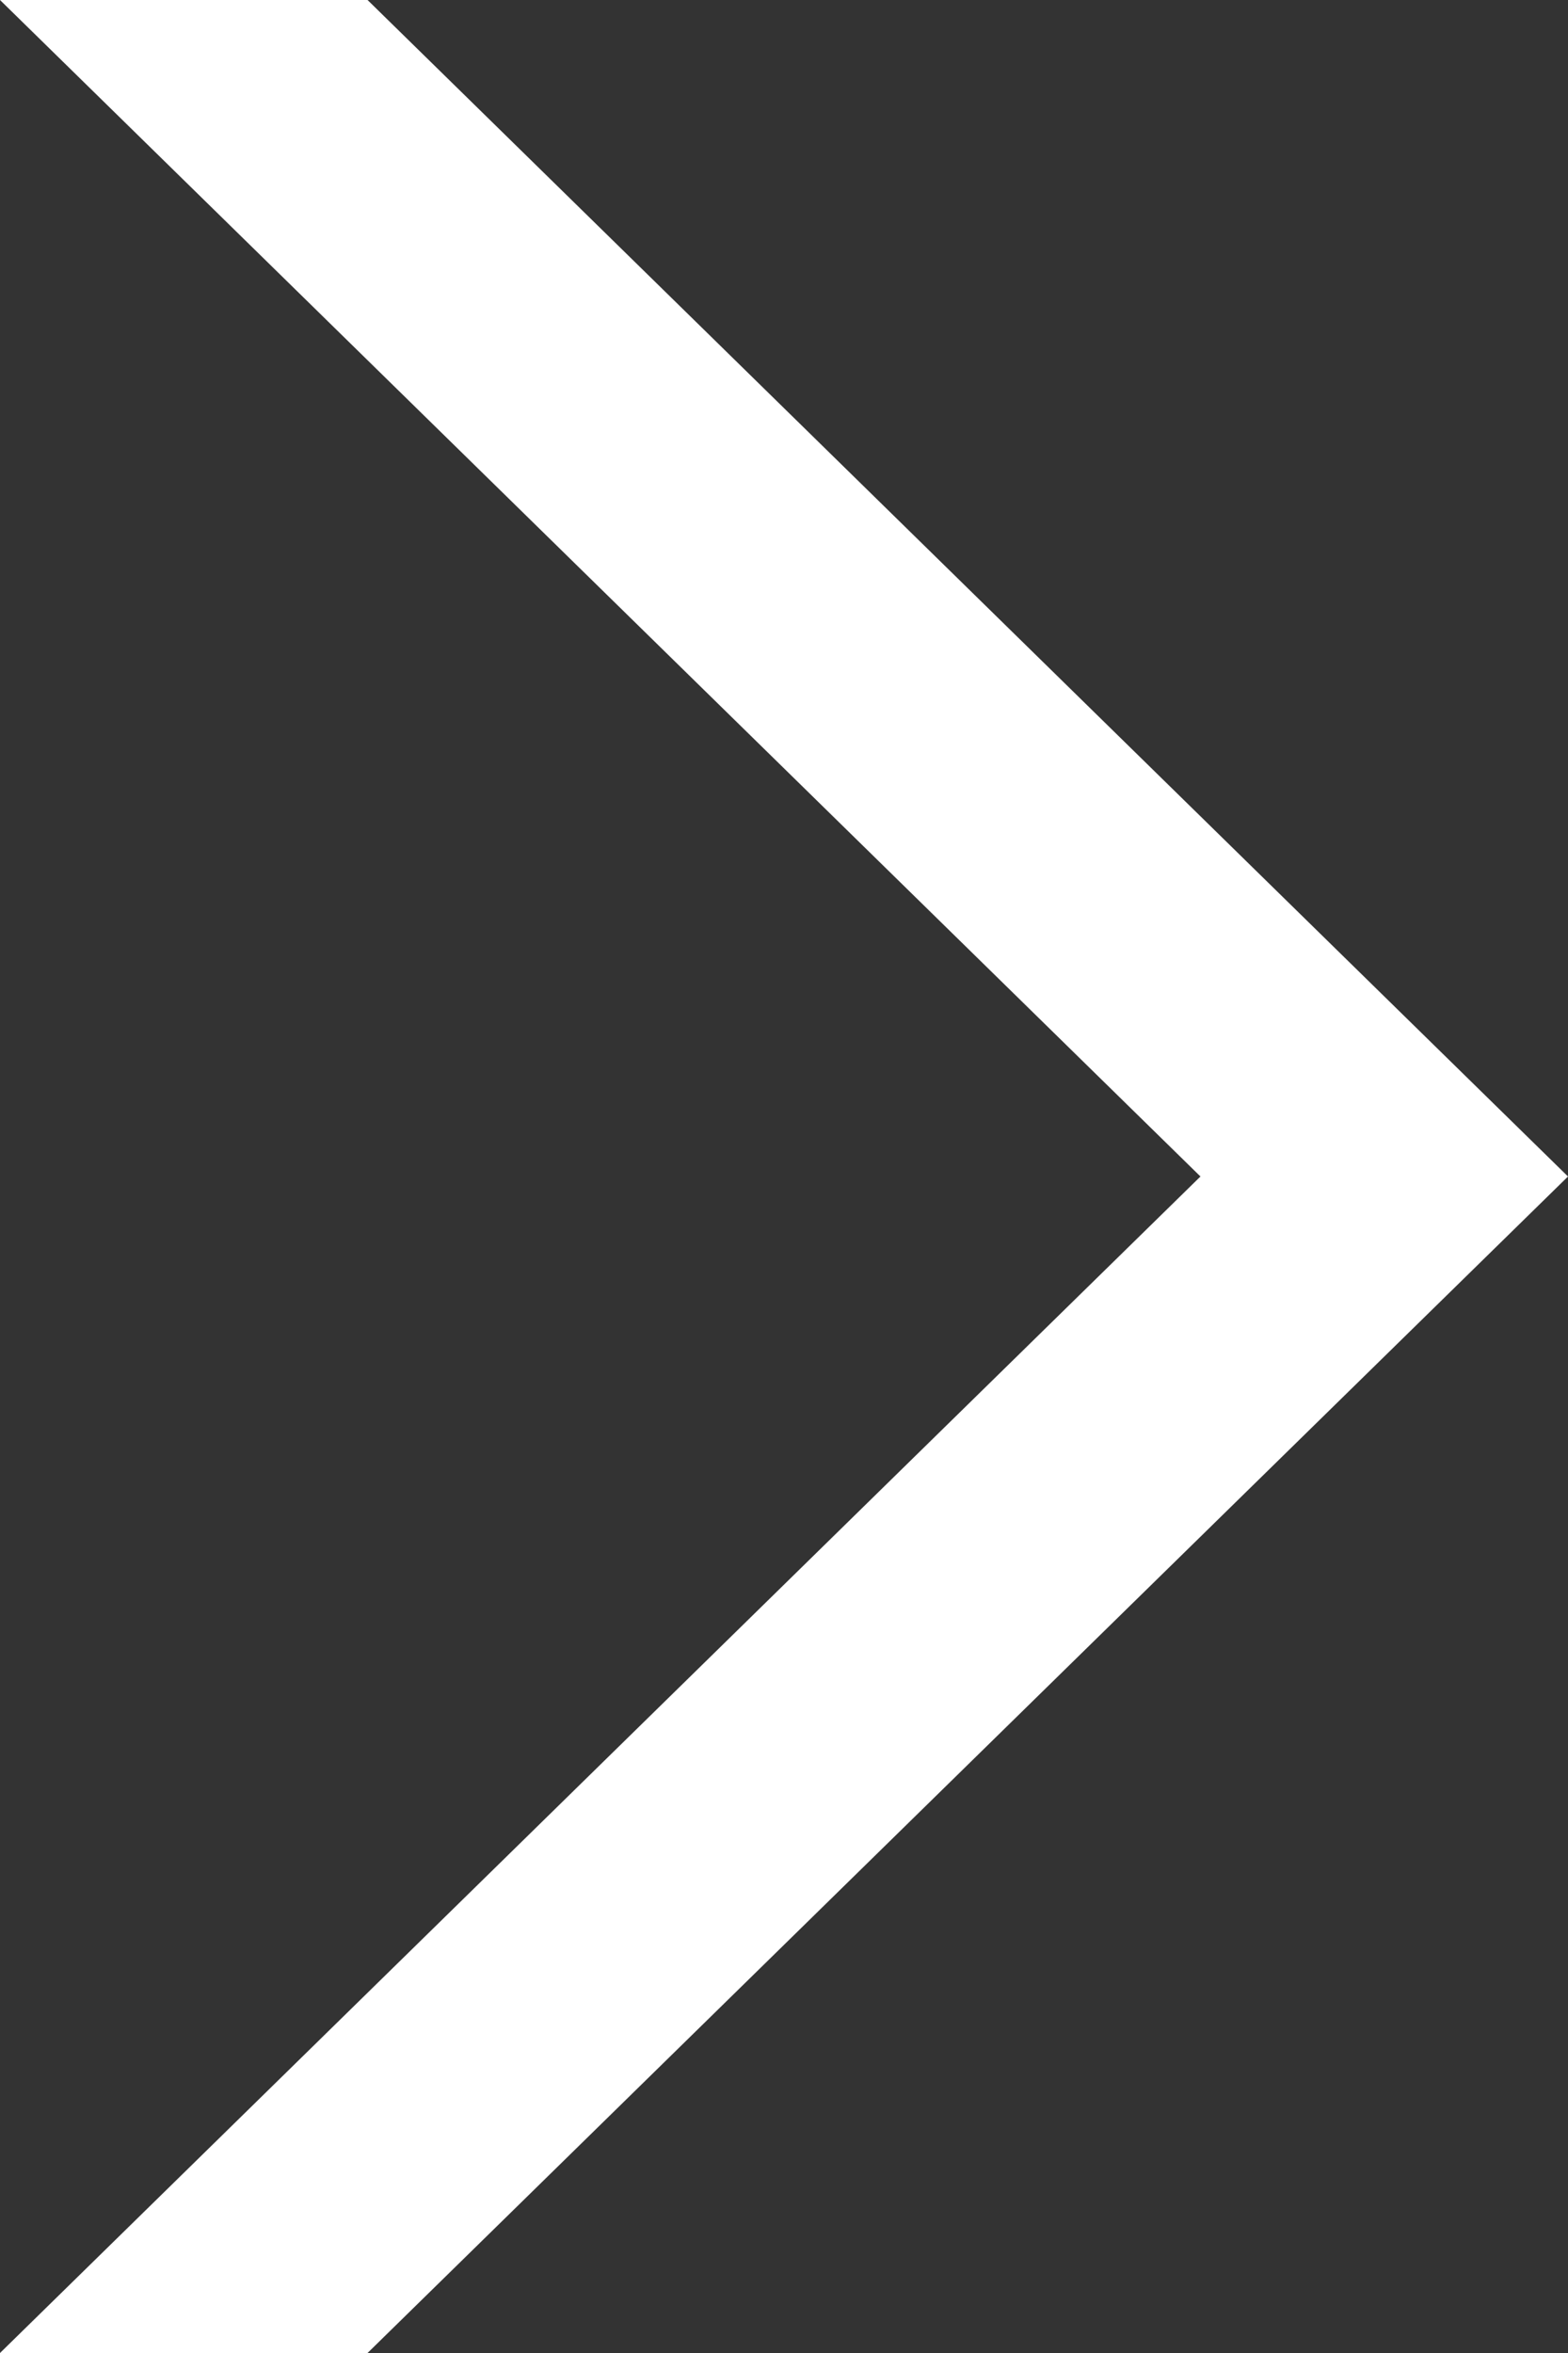 <svg width="10" height="15" viewBox="0 0 10 15" fill="none" xmlns="http://www.w3.org/2000/svg">
<rect x="0" y="0" width="10" height="15" fill="#333333" stroke="none"/>
<path d="M2.344 0L10 7.5L2.344 15L0 15L7.656 7.5L0 0L2.344 0Z" fill="white"/>
</svg>
